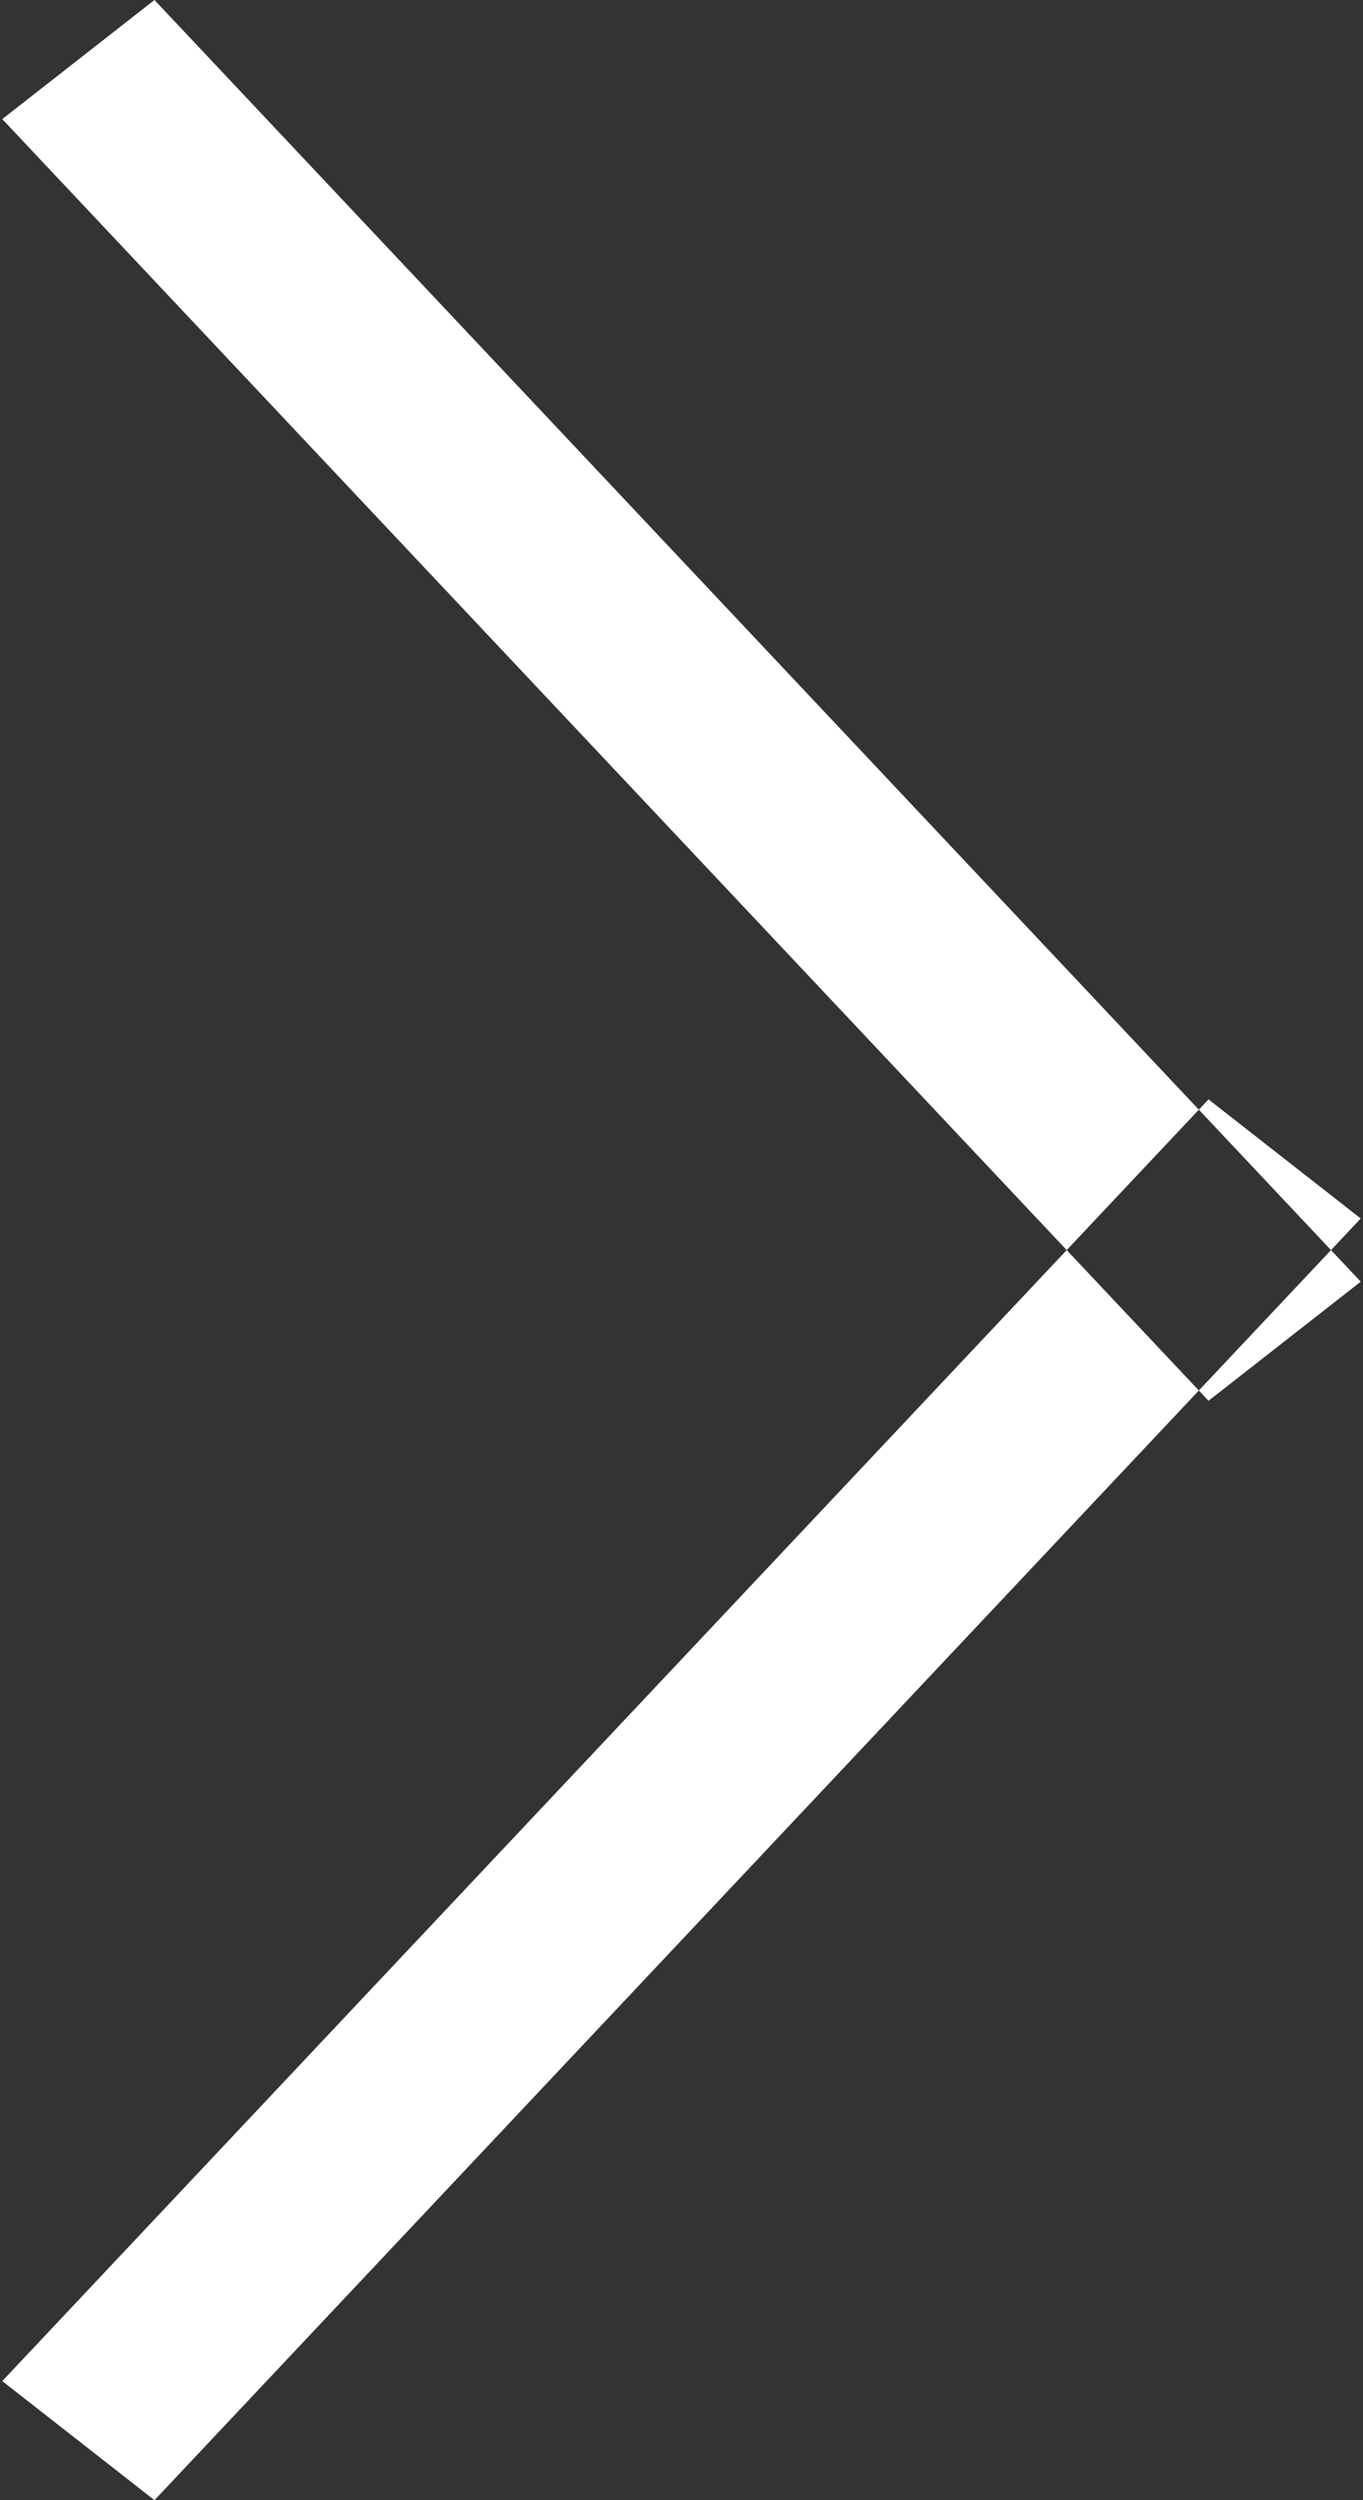 <svg xmlns="http://www.w3.org/2000/svg" width="6" height="11" viewBox="0 0 6 11">
  <rect x="0" y="0" width="6" height="11" fill="#333333" stroke="none"/>
  <defs>
    <style>
      .cls-1 {
        fill: #fff;
        fill-rule: evenodd;
      }
    </style>
  </defs>
  <path id="Shape_3_copy" data-name="Shape 3 copy" class="cls-1" d="M1096.68,540l-0.67-.524,5.31-5.639,0.67,0.524Zm0-11-0.67.524,5.31,5.639,0.67-.524Z" transform="translate(-1096 -529)"/>
</svg>
